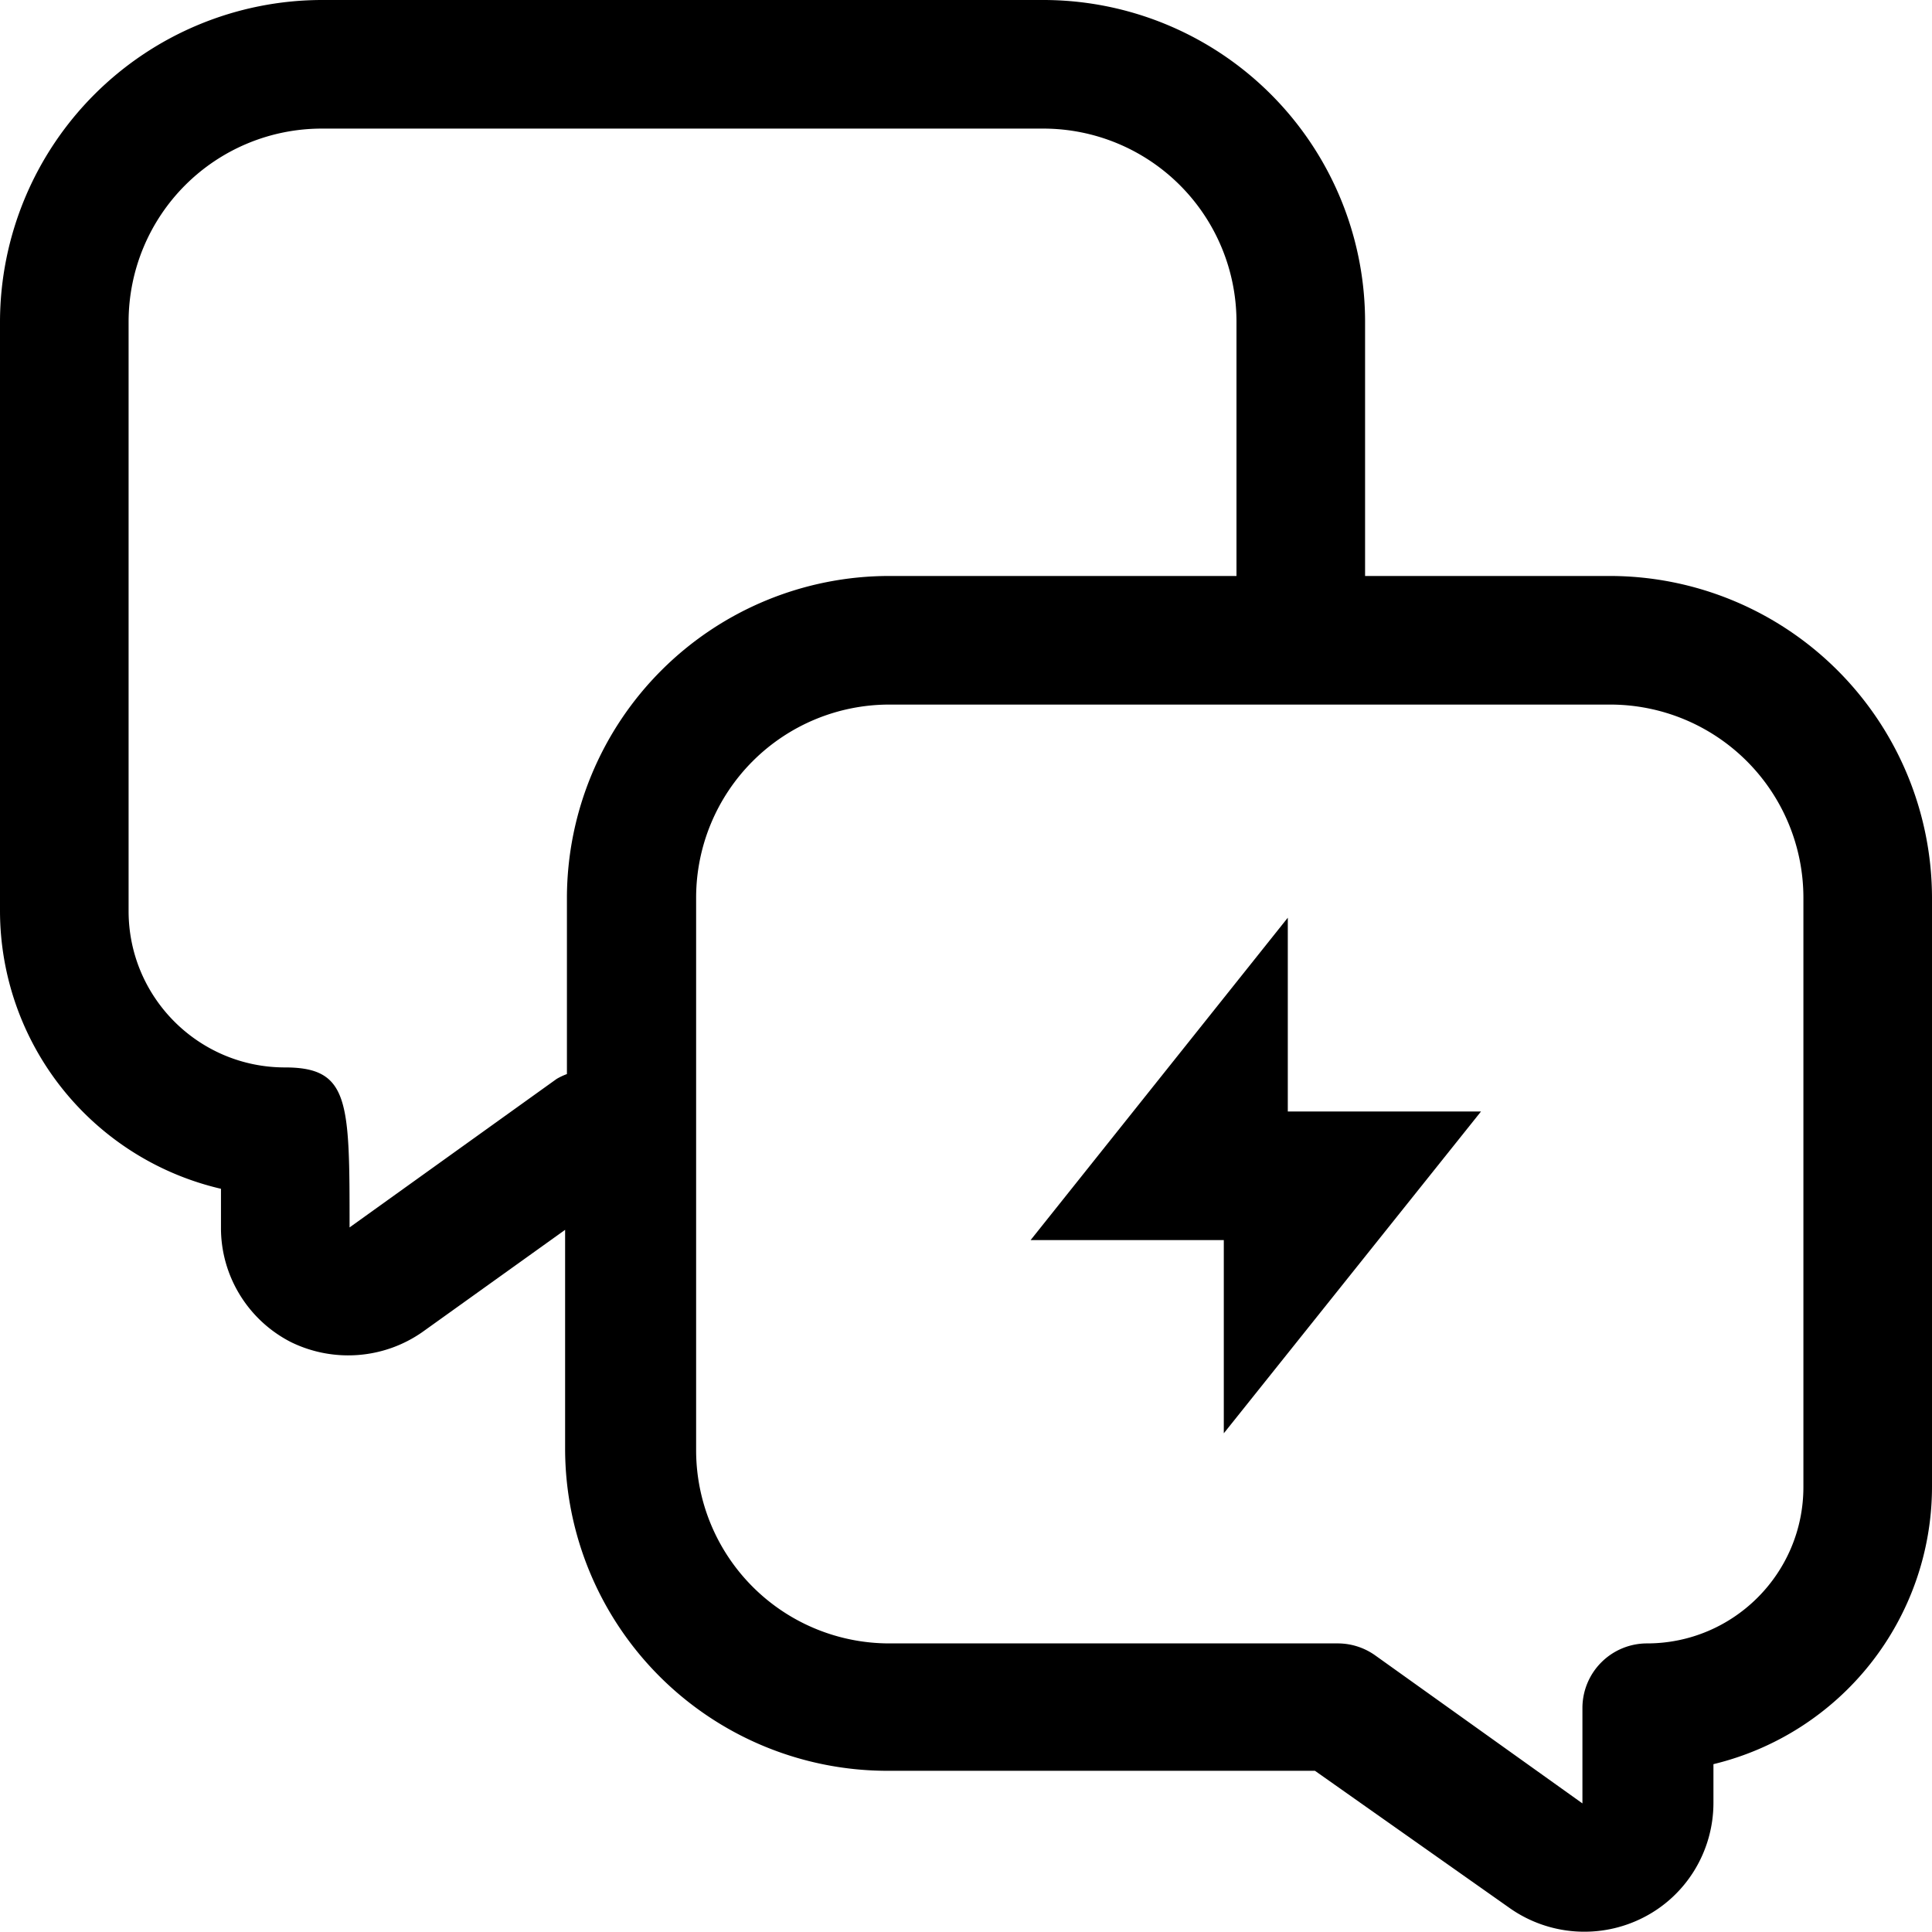 <svg width="16" height="16" viewBox="0 0 16 16" xmlns="http://www.w3.org/2000/svg">
    <g fill="#000" fill-rule="nonzero">
        <path d="M13.335 4.77h-2.03V2.665A2.665 2.665 0 0 0 8.64 0H2.665A2.67 2.67 0 0 0 0 2.665v4.88a2.365 2.365 0 0 0 1.83 2.3v.32c-.002.4.223.768.58.95.352.172.77.14 1.09-.085l1.18-.845V12a2.67 2.67 0 0 0 2.665 2.665h3.545L12.5 15.8c.326.231.754.262 1.11.08.357-.182.58-.55.58-.95v-.32A2.365 2.365 0 0 0 16 12.315v-4.88a2.67 2.67 0 0 0-2.665-2.665zm-8.64 2.665v1.46a.53.53 0 0 0-.085.04l-1.715 1.23c0-1.045 0-1.325-.535-1.325-.715 0-1.295-.58-1.295-1.295v-4.88a1.6 1.6 0 0 1 1.6-1.6H8.64a1.6 1.6 0 0 1 1.6 1.6V4.77H7.365a2.67 2.67 0 0 0-2.67 2.665zm10.24 4.88c0 .715-.58 1.295-1.295 1.295a.535.535 0 0 0-.535.535v.79L11.39 13.71a.535.535 0 0 0-.31-.1H7.365a1.6 1.6 0 0 1-1.6-1.6V7.435a1.6 1.6 0 0 1 1.6-1.6h5.97a1.6 1.6 0 0 1 1.6 1.6v4.88z"/>
        <path d="M12.265 9.205h-1.6V7.6l-2.13 2.67h1.6v1.6z"/>
    </g>
</svg>
